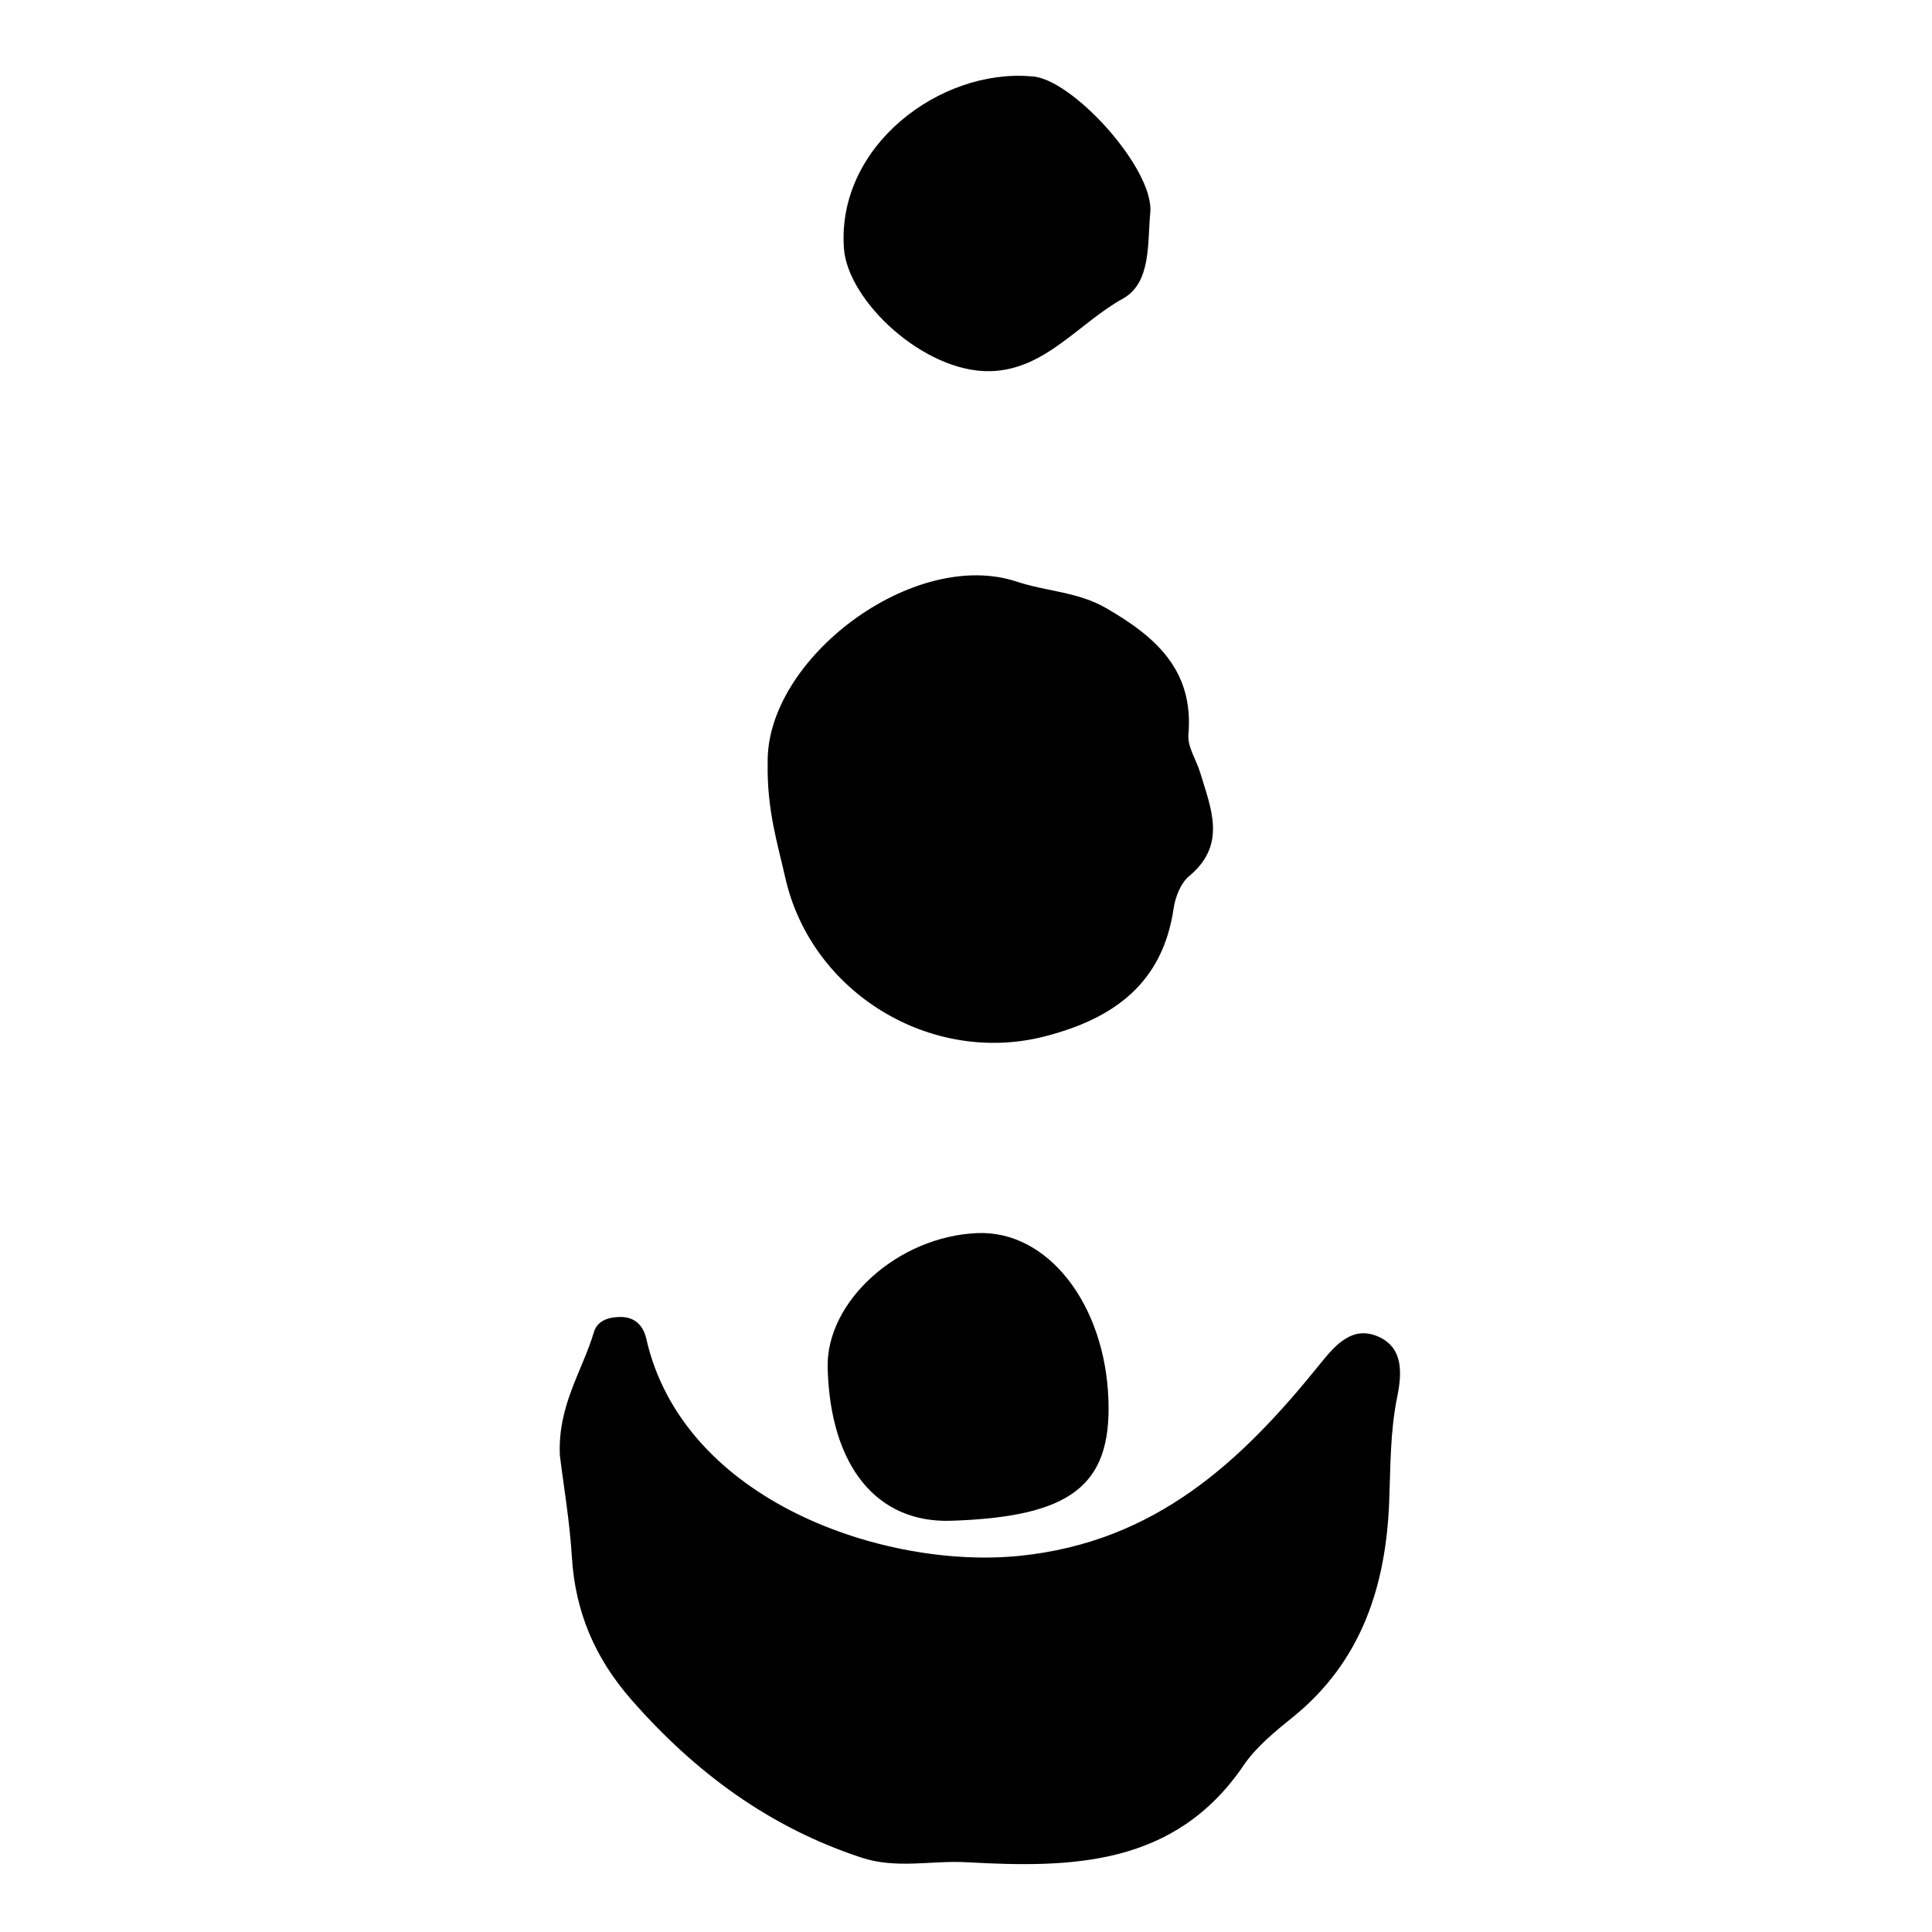 <?xml version="1.0" encoding="utf-8"?>
<!-- Generator: Adobe Illustrator 16.0.0, SVG Export Plug-In . SVG Version: 6.00 Build 0)  -->
<!DOCTYPE svg PUBLIC "-//W3C//DTD SVG 1.1//EN" "http://www.w3.org/Graphics/SVG/1.1/DTD/svg11.dtd">
<svg version="1.1" id="Layer_1" xmlns="http://www.w3.org/2000/svg" xmlns:xlink="http://www.w3.org/1999/xlink" x="0px" y="0px"
	 width="200px" height="200px" viewBox="0 0 200 200" enable-background="new 0 0 200 200" xml:space="preserve">
<g>
	<path fill-rule="evenodd" clip-rule="evenodd" fill="none" d="M192.475,98.279c0,48.934-0.032,97.865,0.08,146.796
		c0.008,2.888-0.565,3.459-3.453,3.454c-65.525-0.105-131.048-0.105-196.571,0c-2.889,0.005-3.458-0.566-3.455-3.454
		c0.097-98.146,0.097-196.29,0-294.434c-0.003-2.889,0.566-3.46,3.455-3.456c65.523,0.105,131.046,0.105,196.571,0
		c2.888-0.004,3.461,0.566,3.453,3.456C192.442-0.146,192.475,49.067,192.475,98.279z M189.081,98.314c-0.053,0-0.103,0-0.155,0
		c0-3.514-0.002-7.028,0.003-10.541c0.047-43.997,0.067-87.993,0.205-131.989c0.013-3.823-1.27-5.165-5.145-5.125
		c-17.145,0.174-34.291,0.125-51.438,0.115C87.579-49.25,42.606-49.261-2.366-49.398c-3.925-0.012-5.109,1.438-5.076,5.208
		c0.125,14.335-0.01,28.671-0.011,43.008c-0.008,59.034-0.008,118.069,0,177.105c0.003,21.365,0.116,42.732-0.02,64.095
		c-0.025,3.92,1.297,5.26,5.129,5.066c4.905-0.245,9.831-0.075,14.748-0.075c57.066,0.006,114.133,0.013,171.2,0.013
		c5.282,0,5.476-0.213,5.476-5.445C189.081,192.49,189.081,145.402,189.081,98.314z"/>
	<path fill-rule="evenodd" clip-rule="evenodd" d="M57.958,150.68c0.366,2.985,1.013,6.735,1.244,10.51
		c0.347,5.692,2.39,10.467,6.177,14.785c6.575,7.498,14.237,13.174,23.788,16.322c3.648,1.202,7.256,0.28,10.867,0.481
		c10.842,0.601,21.579,0.453,28.702-10.026c1.313-1.929,3.246-3.499,5.092-4.989c7.116-5.746,9.631-13.573,9.979-22.257
		c0.143-3.649,0.093-7.286,0.829-10.888c0.499-2.442,0.661-5.112-1.971-6.258c-2.61-1.134-4.344,0.766-5.951,2.759
		c-8.141,10.121-17.06,18.52-31.185,19.944c-13.857,1.4-34.797-5.582-38.63-22.489c-0.298-1.314-1.149-2.249-2.673-2.242
		c-1.214,0.006-2.394,0.374-2.744,1.562C60.301,141.9,57.712,145.492,57.958,150.68z M79.47,79.019
		c-0.086,4.811,1.025,8.313,1.828,11.862c2.698,11.928,15.127,19.438,26.891,16.398c7.073-1.829,12.154-5.449,13.3-13.218
		c0.176-1.187,0.722-2.627,1.593-3.349c3.947-3.267,2.285-6.988,1.169-10.705c-0.4-1.335-1.335-2.69-1.227-3.965
		c0.578-6.69-3.424-10.15-8.542-13.105c-2.905-1.677-6.188-1.714-9.22-2.723C94.561,56.657,79.228,68.233,79.47,79.019z
		 M106.724,7.901c-9.361-0.796-20.124,7.162-19.36,17.815c0.389,5.431,8.267,12.837,15.12,12.708
		c5.683-0.107,9.183-4.979,13.757-7.51c2.958-1.637,2.532-5.788,2.834-8.894C119.515,17.485,110.871,7.982,106.724,7.901z
		 M114.747,144.981c-0.327-9.993-6.297-17.624-13.562-17.332c-8.203,0.328-15.685,7.058-15.507,13.948
		c0.263,10.151,5.053,16.085,12.78,15.832C110.832,157.026,115.036,153.815,114.747,144.981z"/>
	<path fill-rule="evenodd" clip-rule="evenodd" fill="none" d="M57.958,150.68c-0.247-5.188,2.342-8.779,3.524-12.786
		c0.351-1.188,1.53-1.556,2.744-1.562c1.524-0.007,2.375,0.928,2.673,2.242c3.833,16.907,24.772,23.89,38.63,22.489
		c14.125-1.425,23.044-9.823,31.185-19.944c1.607-1.993,3.341-3.893,5.951-2.759c2.632,1.146,2.47,3.815,1.971,6.258
		c-0.736,3.602-0.687,7.238-0.829,10.888c-0.348,8.684-2.862,16.511-9.979,22.257c-1.846,1.49-3.779,3.061-5.092,4.989
		c-7.123,10.479-17.86,10.627-28.702,10.026c-3.611-0.201-7.219,0.721-10.867-0.481c-9.551-3.148-17.213-8.824-23.788-16.322
		c-3.787-4.318-5.83-9.093-6.177-14.785C58.972,157.415,58.325,153.665,57.958,150.68z"/>
	<path fill-rule="evenodd" clip-rule="evenodd" fill="none" d="M79.47,79.019c-0.242-10.786,15.091-22.361,25.792-18.804
		c3.032,1.009,6.314,1.046,9.22,2.723c5.118,2.956,9.12,6.416,8.542,13.105c-0.108,1.275,0.826,2.63,1.227,3.965
		c1.116,3.717,2.778,7.438-1.169,10.705c-0.871,0.721-1.417,2.162-1.593,3.349c-1.146,7.769-6.227,11.389-13.3,13.218
		c-11.764,3.04-24.192-4.471-26.891-16.398C80.495,87.332,79.384,83.829,79.47,79.019z"/>
	<path fill-rule="evenodd" clip-rule="evenodd" fill="none" d="M106.724,7.901c4.147,0.081,12.791,9.584,12.351,14.119
		c-0.302,3.106,0.124,7.257-2.834,8.894c-4.574,2.531-8.074,7.403-13.757,7.51c-6.853,0.13-14.731-7.277-15.12-12.708
		C86.6,15.063,97.362,7.105,106.724,7.901z"/>
	<path fill-rule="evenodd" clip-rule="evenodd" fill="none" d="M114.747,144.981c0.289,8.834-3.915,12.045-16.288,12.448
		c-7.728,0.253-12.517-5.681-12.78-15.832c-0.178-6.891,7.304-13.62,15.507-13.948C108.45,127.357,114.42,134.988,114.747,144.981z"
		/>
</g>
</svg>

